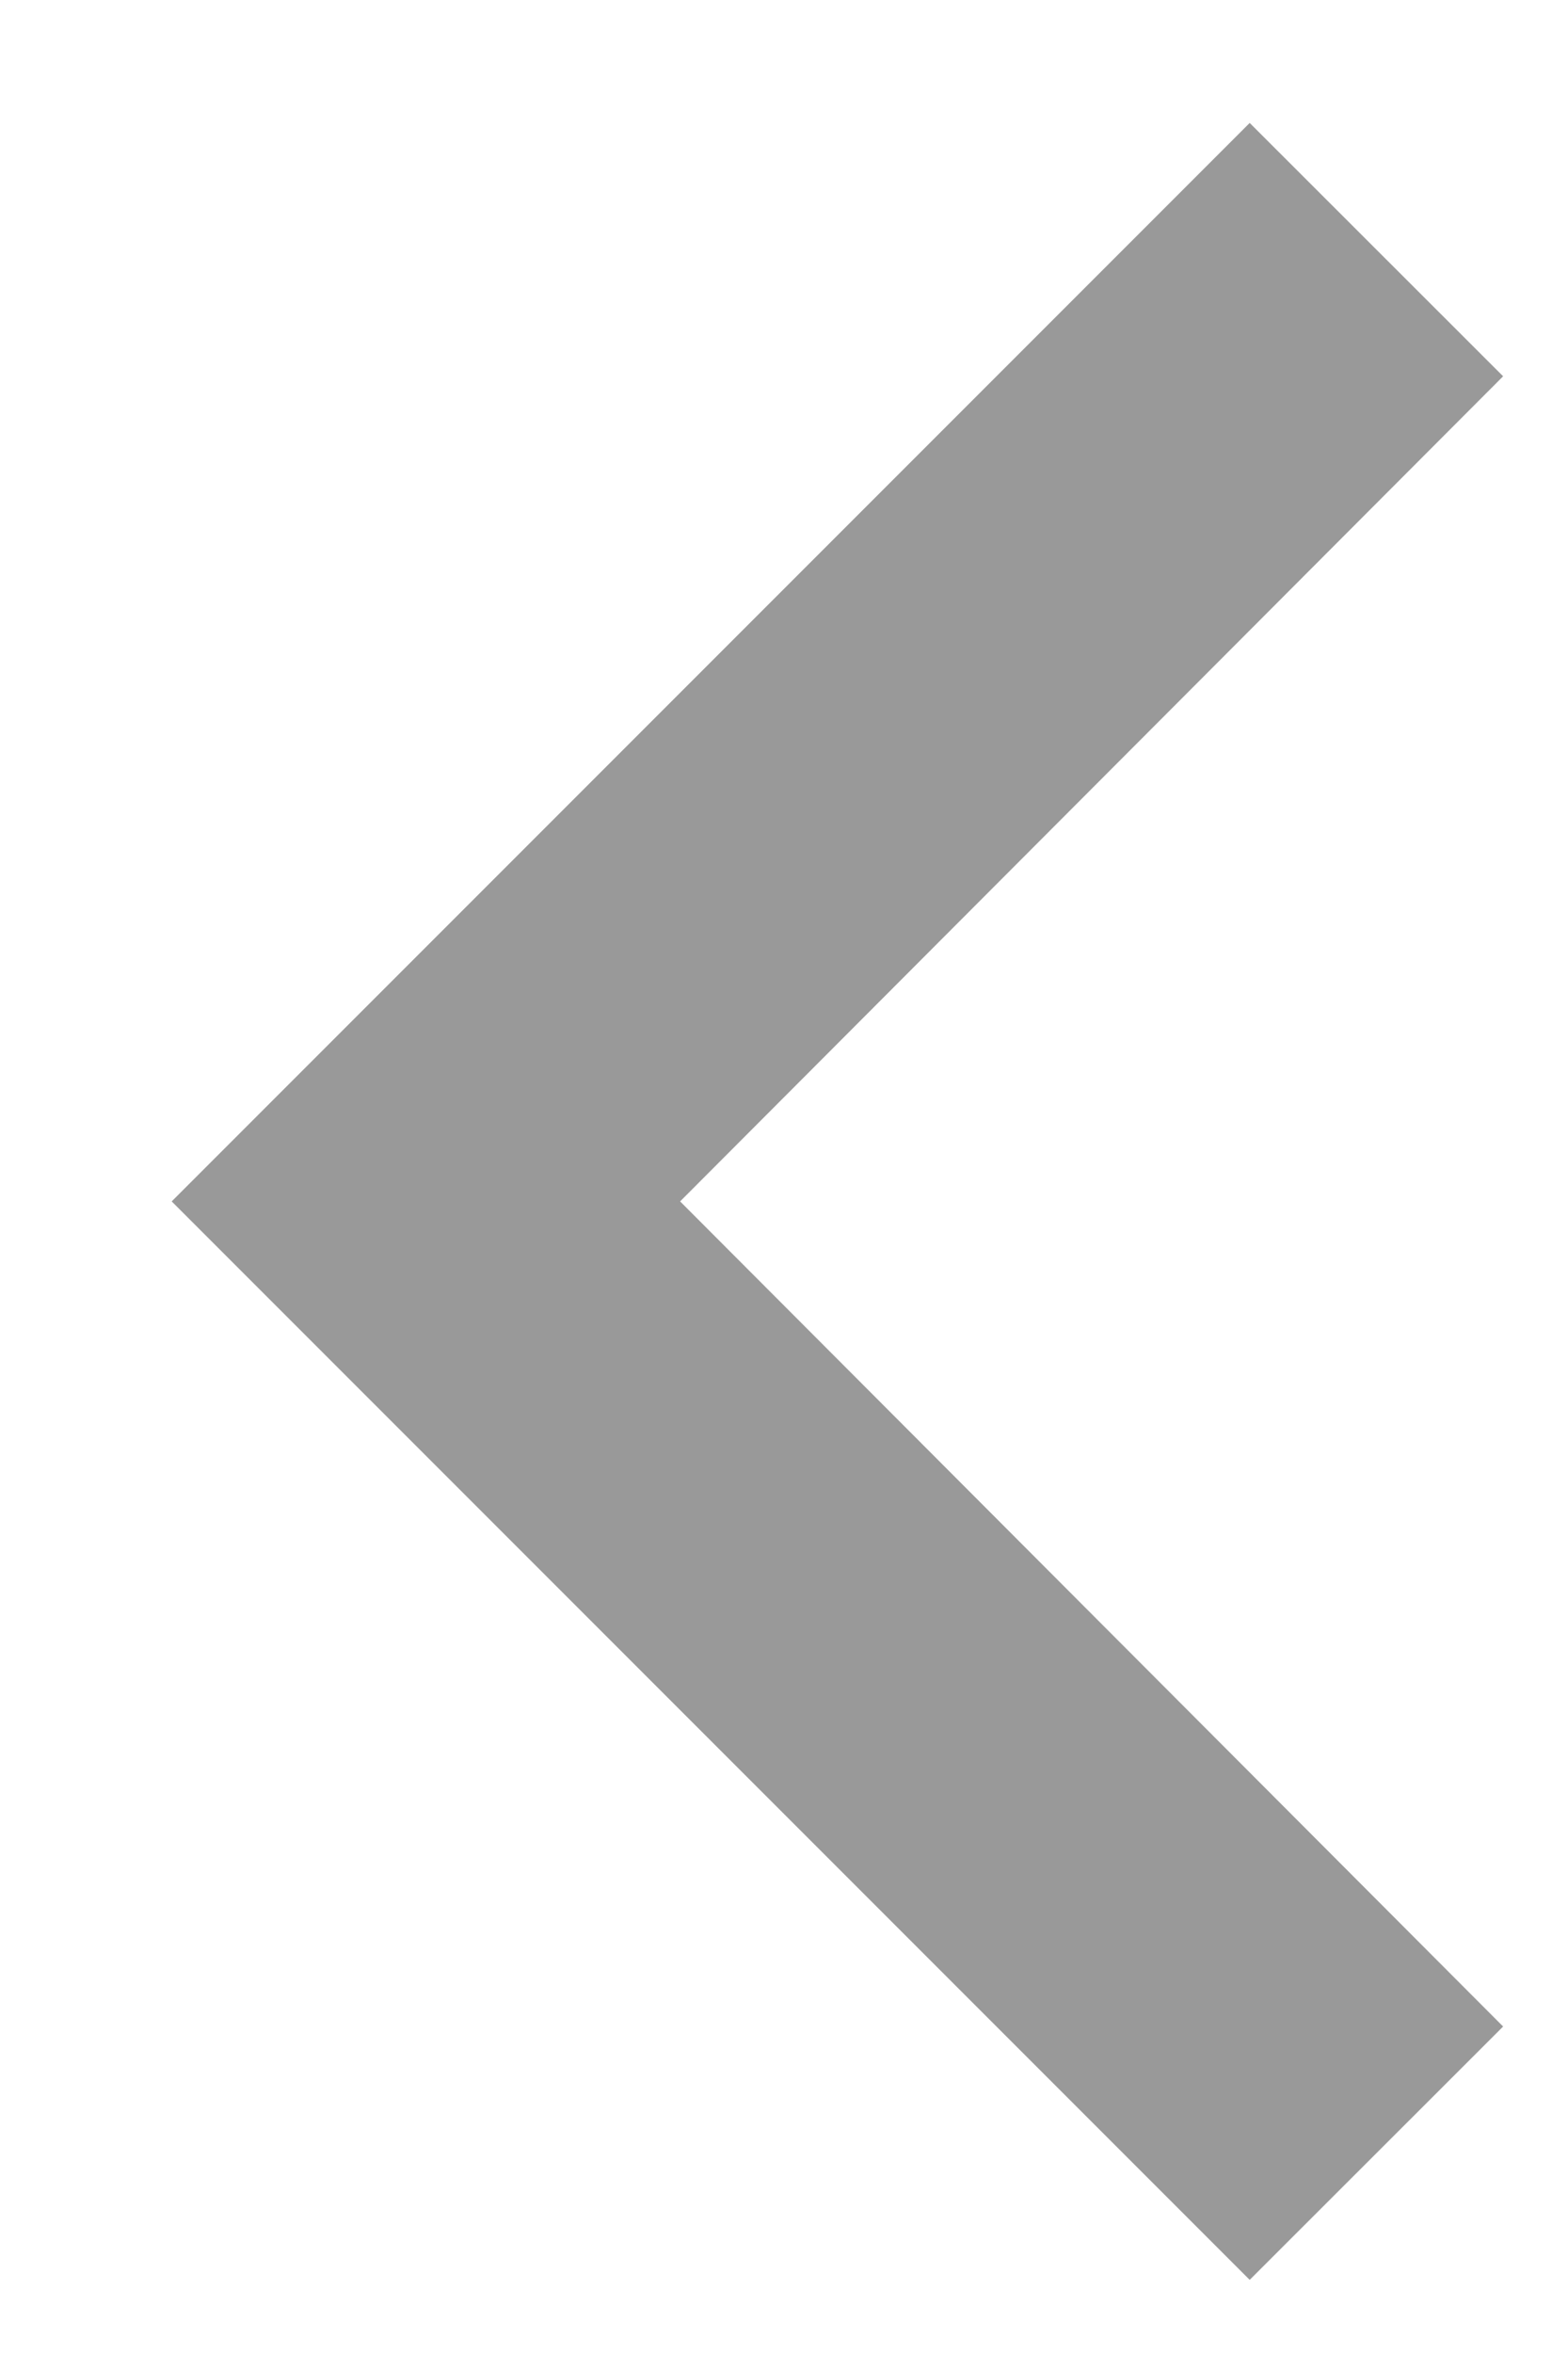 <svg width="8" height="12" viewBox="0 0 8 12" fill="none" xmlns="http://www.w3.org/2000/svg">
<path d="M7.669 1.919L3.47 6.127L7.669 10.335L6.376 11.627L0.876 6.127L6.376 0.627L7.669 1.919Z" fill="#999999"/>
</svg>
